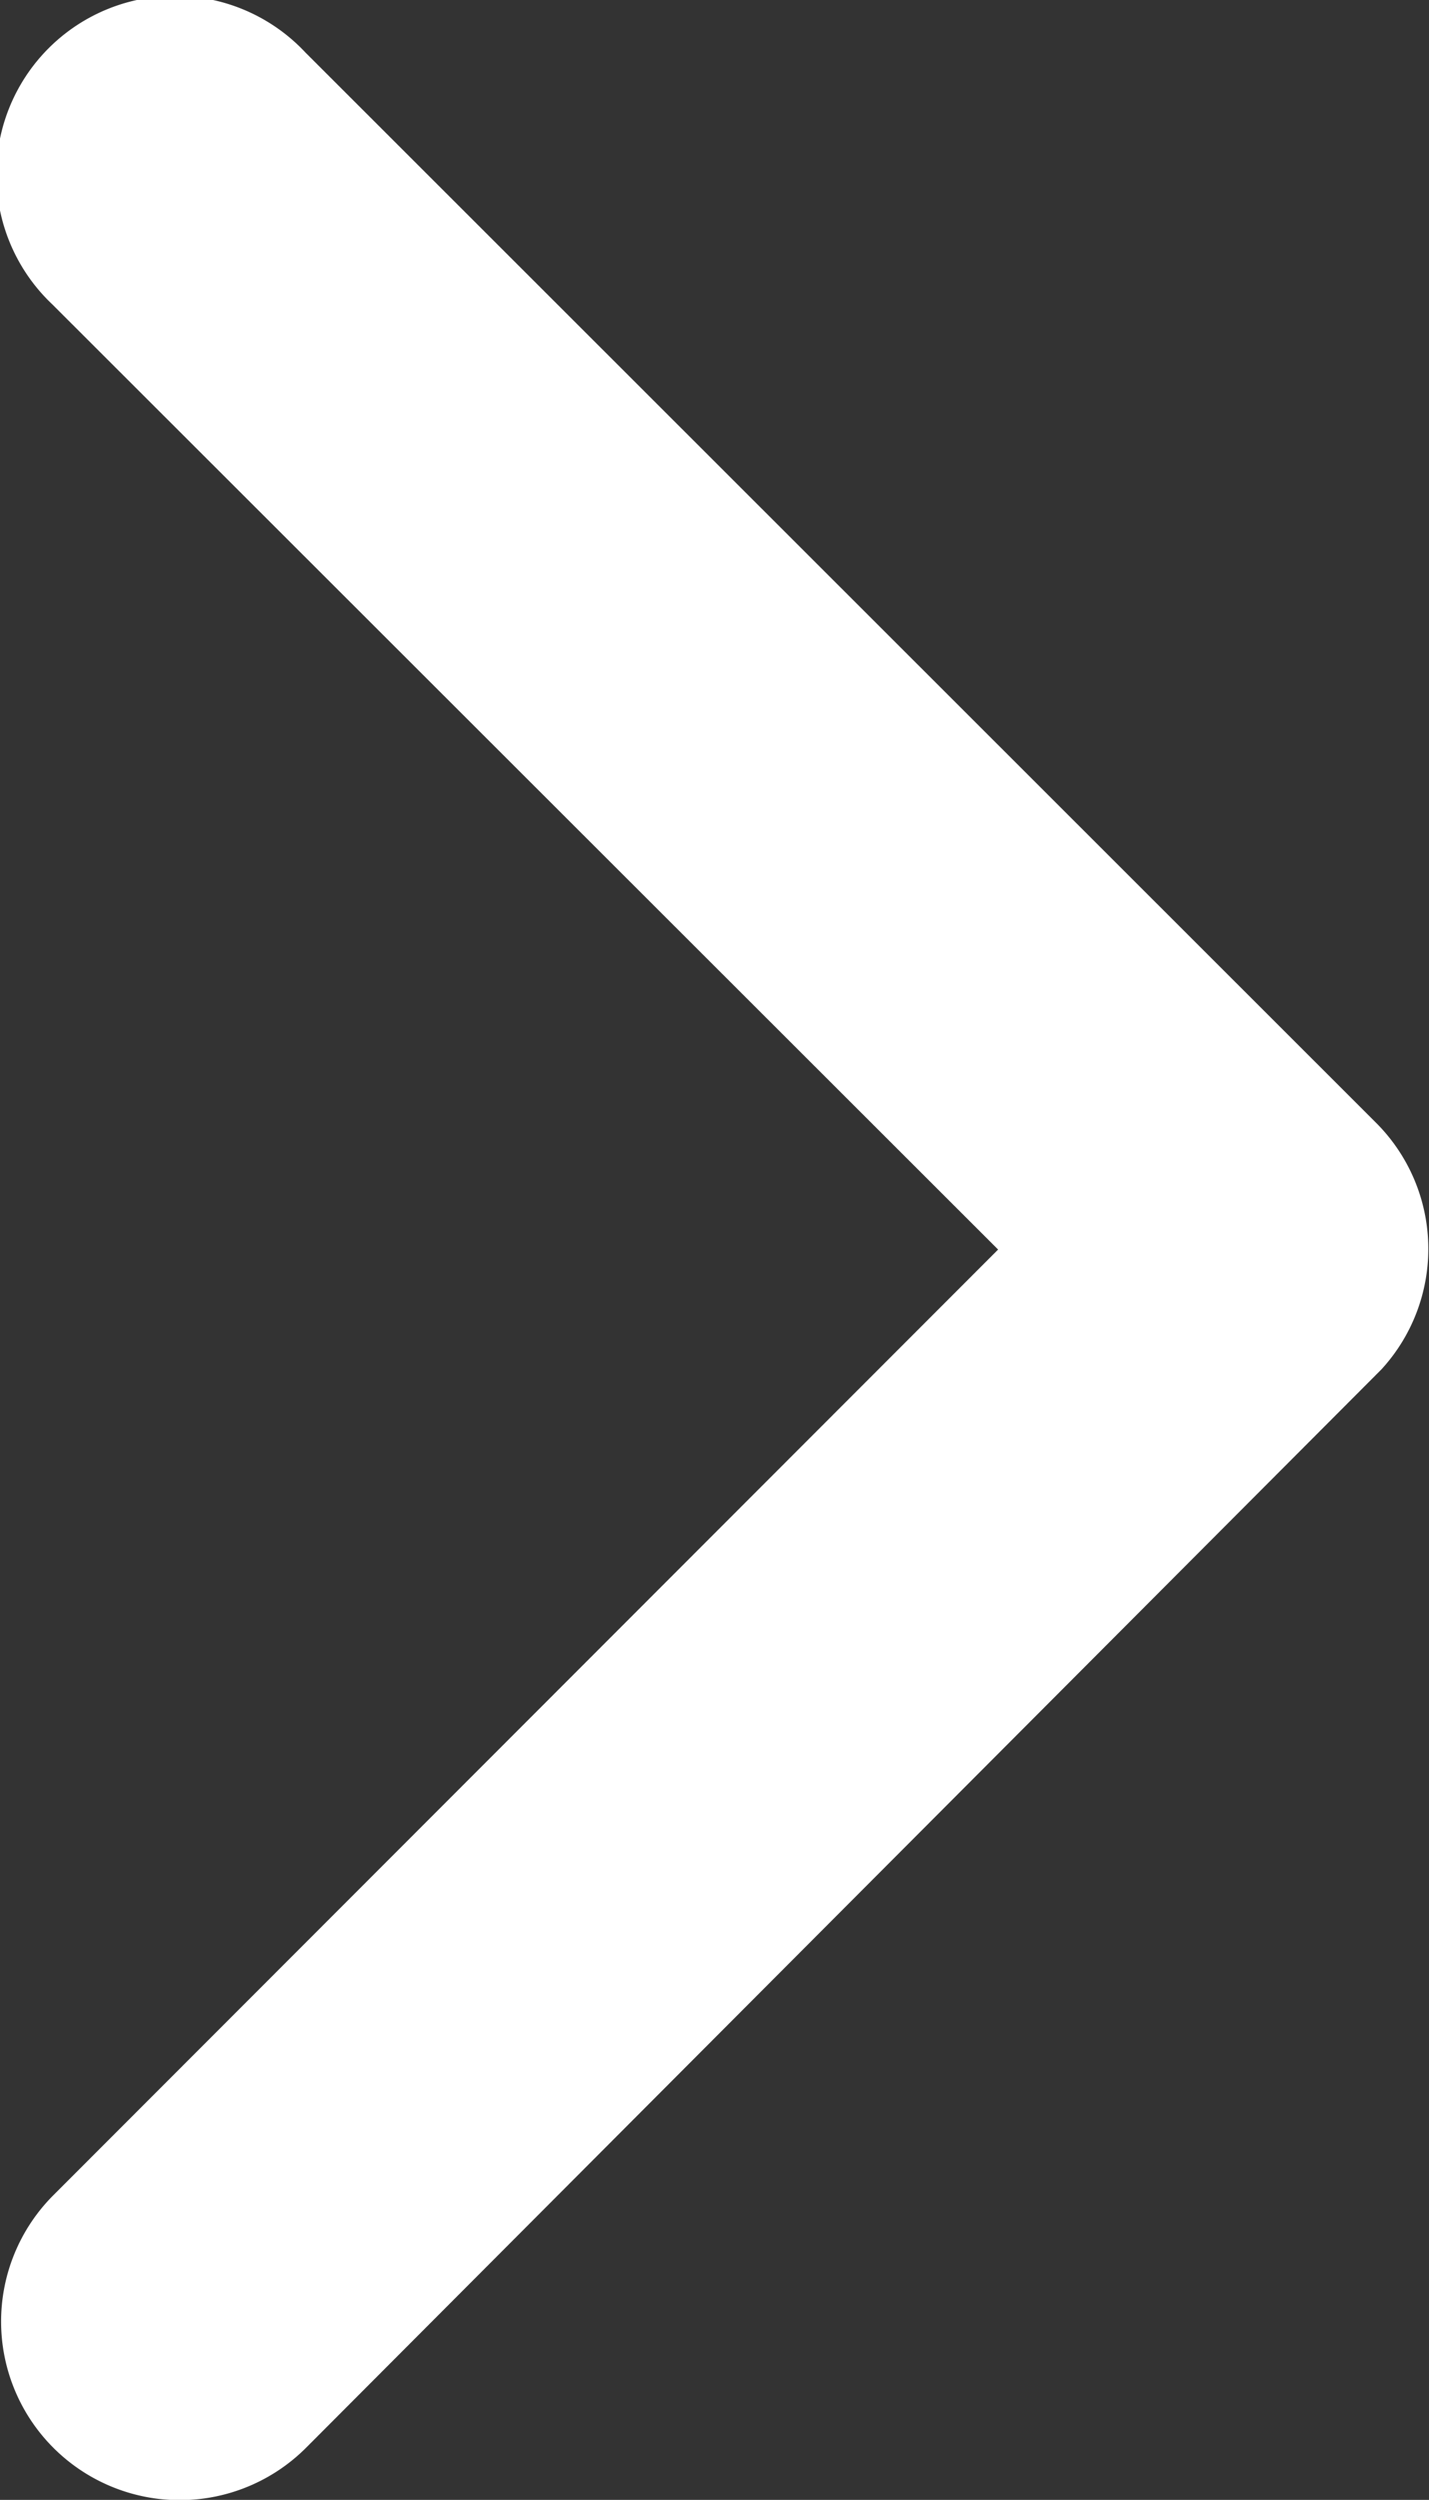 <svg xmlns="http://www.w3.org/2000/svg" width="11.057" height="19.34" viewBox="0 0 11.057 19.34">
  <rect x="0" y="0" width="11.057" height="19.34" fill="#333333" stroke="none"/>
  <path id="arrow_right_btn" d="M18.974,15.861,11.656,8.549A1.382,1.382,0,1,1,13.614,6.6L21.9,14.882a1.379,1.379,0,0,1,.04,1.906L13.62,25.13a1.382,1.382,0,0,1-1.957-1.952Z" transform="translate(-11.251 -6.194)" fill="#fff"/>
</svg>
